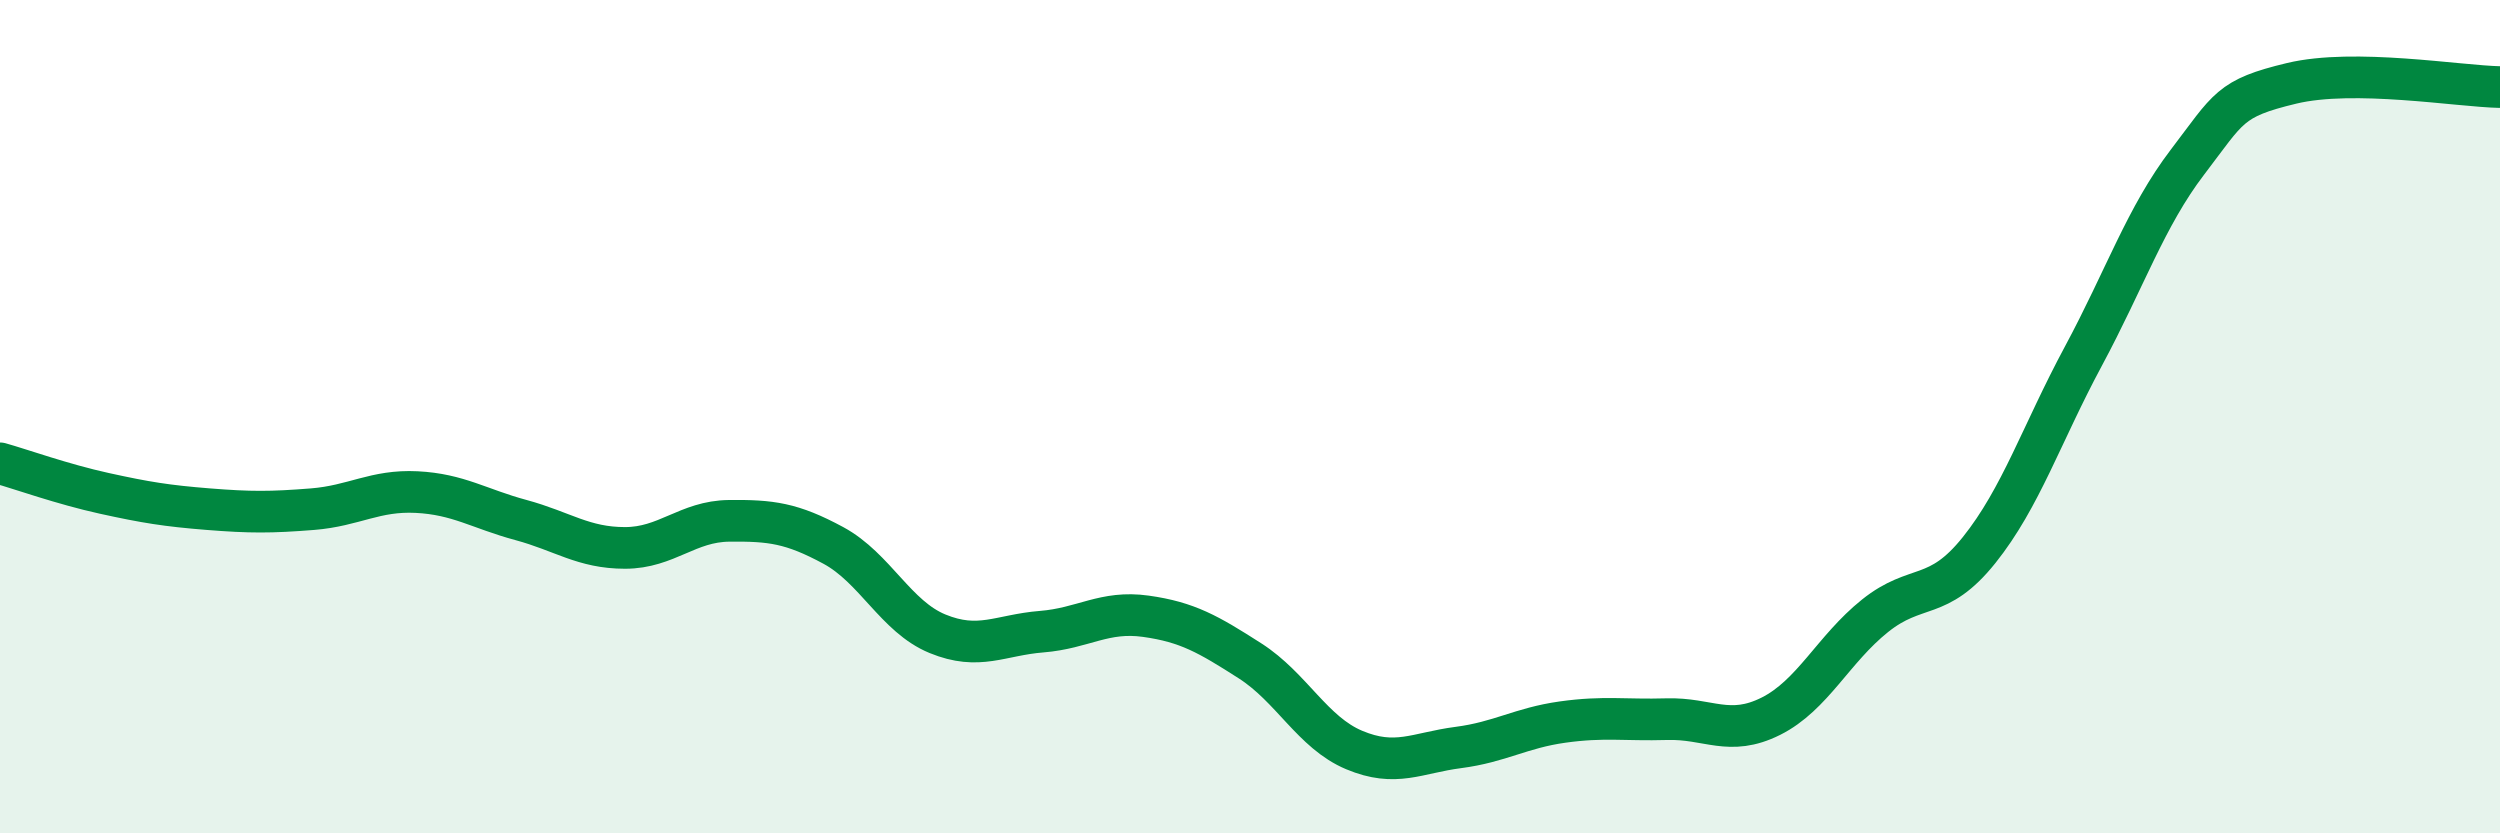 
    <svg width="60" height="20" viewBox="0 0 60 20" xmlns="http://www.w3.org/2000/svg">
      <path
        d="M 0,11.12 C 0.5,11.26 1.5,11.62 2.5,11.84 C 3.5,12.06 4,12.14 5,12.22 C 6,12.3 6.5,12.3 7.5,12.22 C 8.5,12.14 9,11.76 10,11.81 C 11,11.86 11.5,12.21 12.5,12.48 C 13.5,12.75 14,13.15 15,13.15 C 16,13.15 16.5,12.51 17.5,12.5 C 18.5,12.49 19,12.55 20,13.09 C 21,13.63 21.5,14.8 22.5,15.21 C 23.5,15.62 24,15.24 25,15.16 C 26,15.08 26.5,14.65 27.5,14.79 C 28.5,14.93 29,15.22 30,15.86 C 31,16.5 31.5,17.58 32.5,18 C 33.5,18.42 34,18.07 35,17.94 C 36,17.81 36.5,17.47 37.5,17.33 C 38.5,17.19 39,17.29 40,17.26 C 41,17.23 41.5,17.69 42.5,17.19 C 43.5,16.69 44,15.58 45,14.78 C 46,13.98 46.5,14.45 47.5,13.2 C 48.5,11.95 49,10.41 50,8.55 C 51,6.69 51.5,5.2 52.5,3.89 C 53.5,2.58 53.5,2.36 55,2 C 56.5,1.64 59,2.07 60,2.09L60 20L0 20Z"
        fill="#008740"
        opacity="0.1"
        stroke-linecap="round"
        stroke-linejoin="round"
      />
      <path
        d="M 0,11.12 C 0.5,11.26 1.5,11.62 2.5,11.84 C 3.5,12.06 4,12.14 5,12.22 C 6,12.3 6.5,12.3 7.5,12.22 C 8.5,12.14 9,11.76 10,11.81 C 11,11.86 11.5,12.21 12.5,12.48 C 13.5,12.75 14,13.15 15,13.15 C 16,13.15 16.5,12.51 17.5,12.5 C 18.5,12.49 19,12.55 20,13.09 C 21,13.63 21.5,14.8 22.5,15.21 C 23.5,15.62 24,15.24 25,15.16 C 26,15.08 26.5,14.65 27.5,14.79 C 28.5,14.93 29,15.22 30,15.86 C 31,16.5 31.5,17.58 32.5,18 C 33.5,18.42 34,18.07 35,17.94 C 36,17.81 36.5,17.47 37.5,17.33 C 38.5,17.19 39,17.29 40,17.26 C 41,17.23 41.5,17.69 42.5,17.19 C 43.5,16.69 44,15.58 45,14.78 C 46,13.98 46.5,14.45 47.5,13.2 C 48.5,11.95 49,10.41 50,8.55 C 51,6.69 51.5,5.2 52.5,3.89 C 53.5,2.58 53.5,2.36 55,2 C 56.5,1.64 59,2.07 60,2.09"
        stroke="#008740"
        stroke-width="1"
        fill="none"
        stroke-linecap="round"
        stroke-linejoin="round"
      />
    </svg>
  